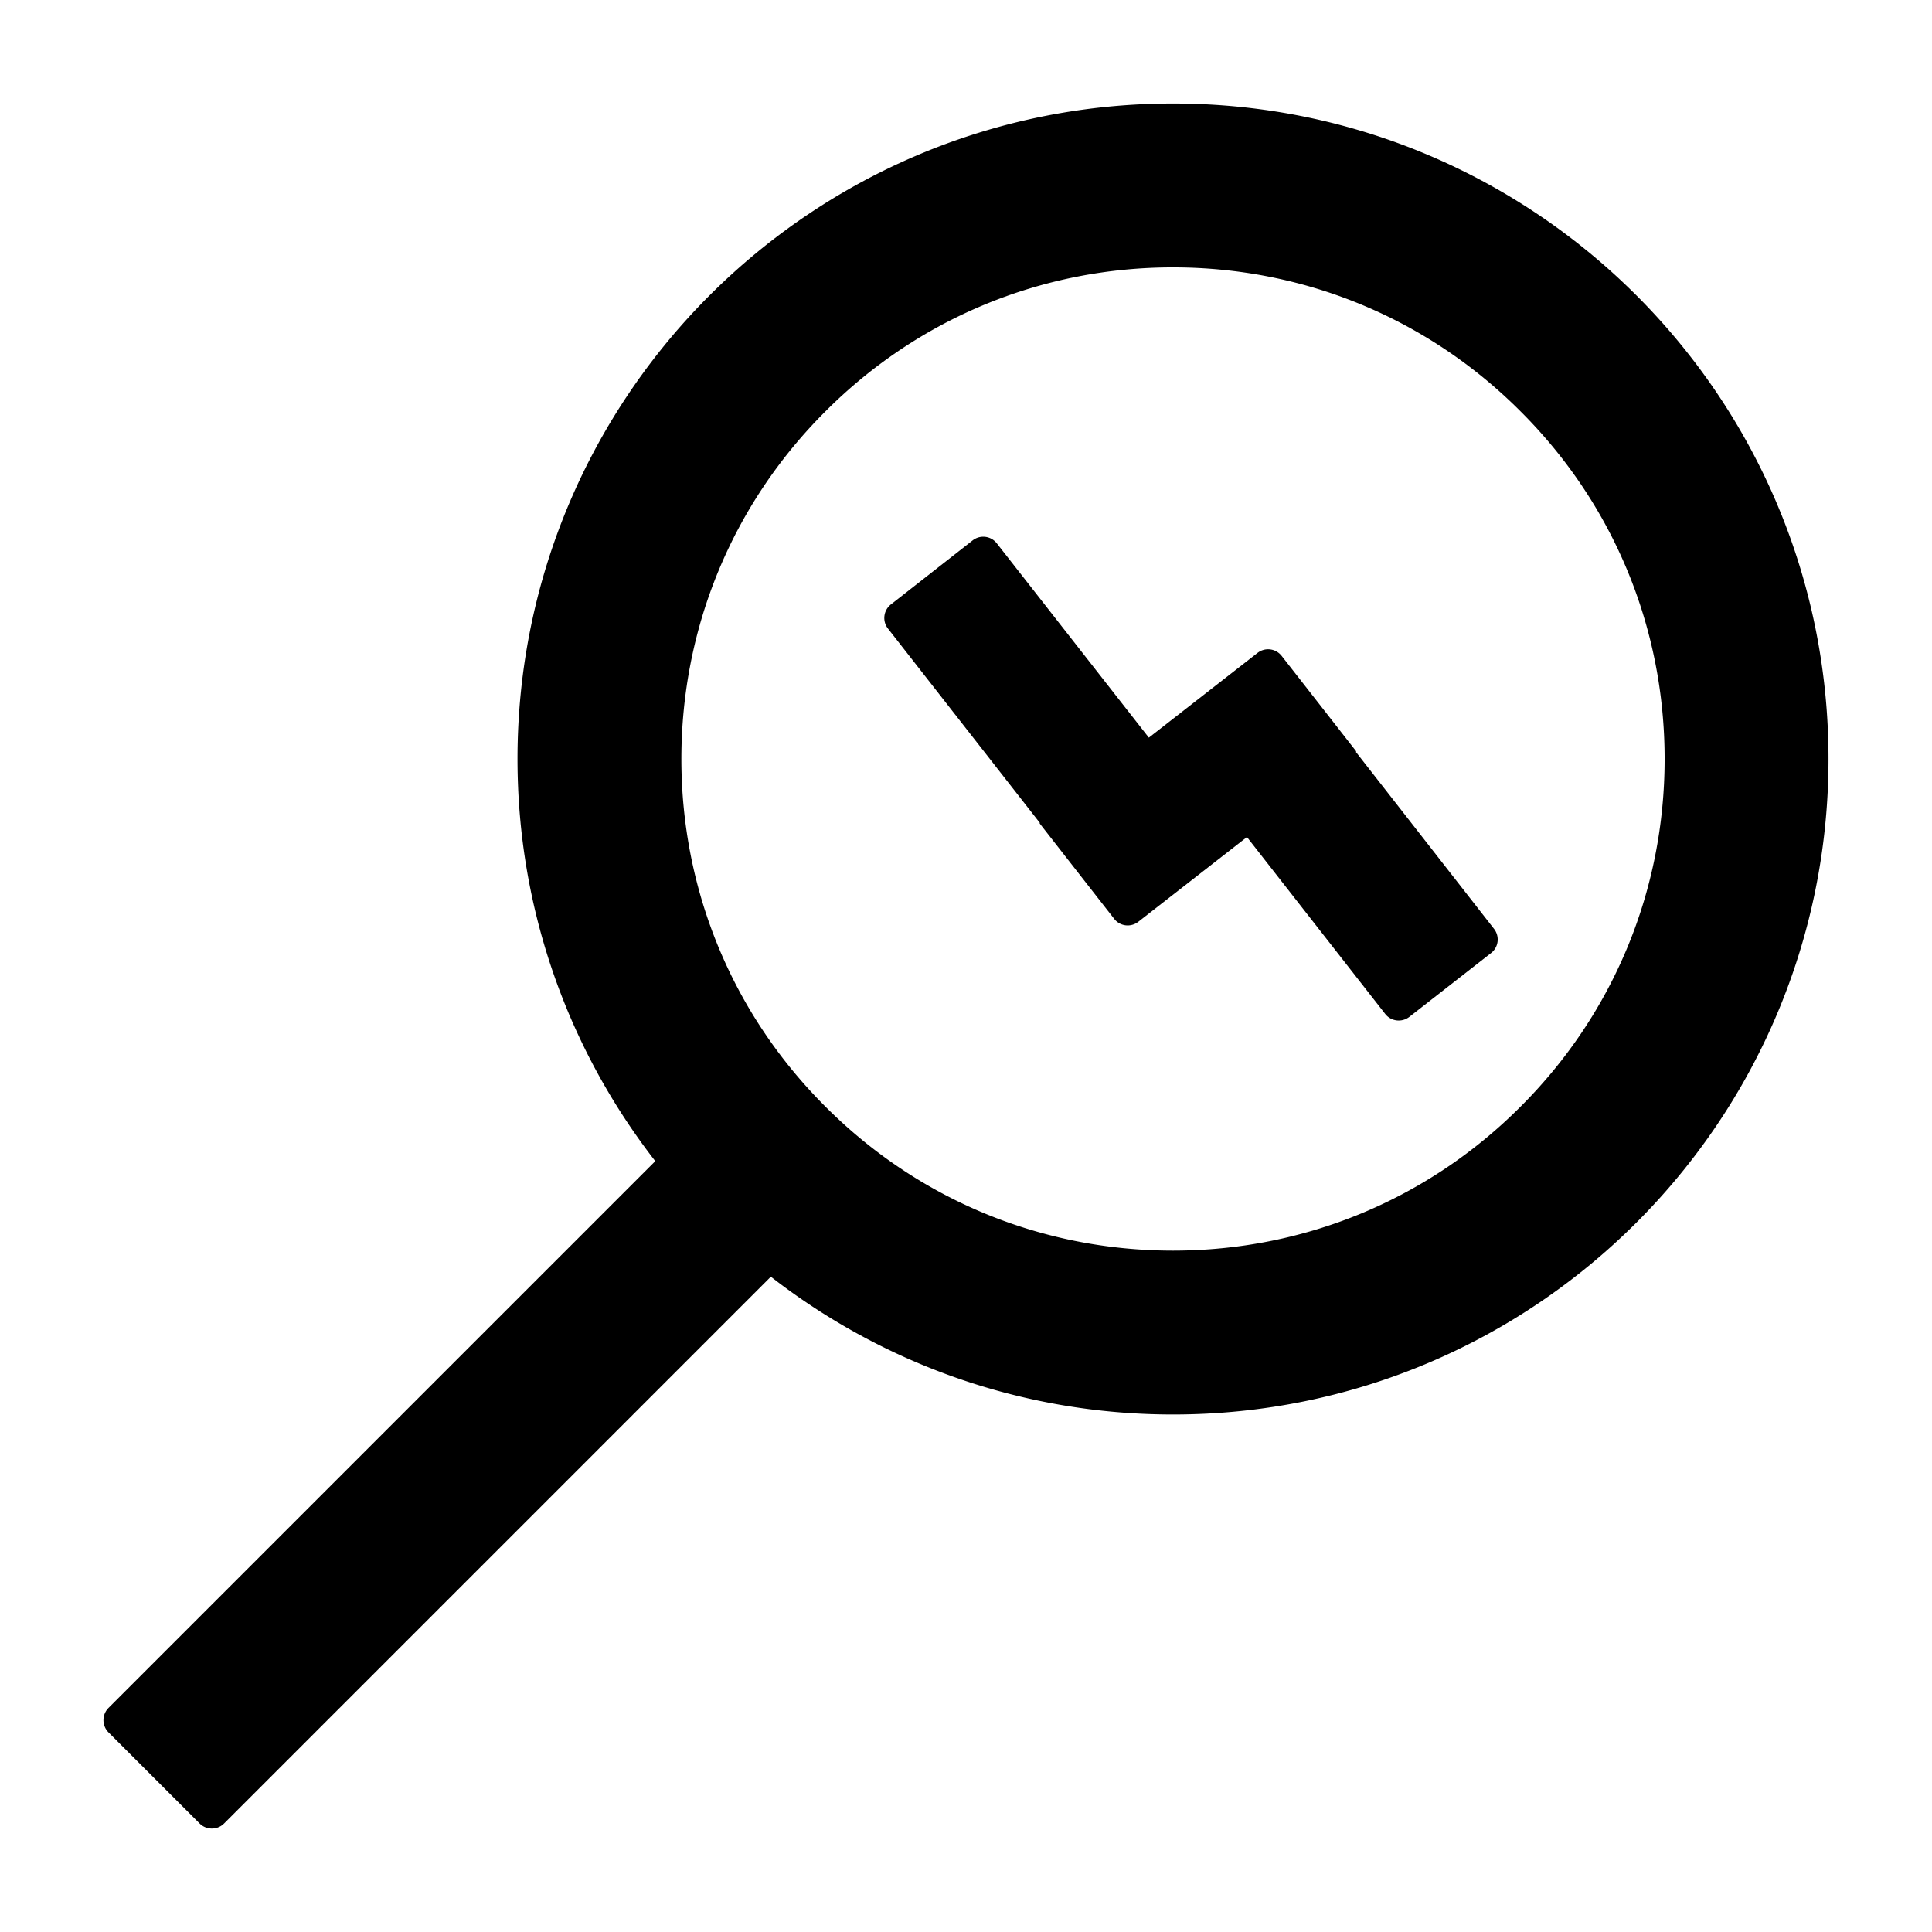 <svg viewBox="64 64 896 896" focusable="false"><path d="M692.8 412.7l.2-.2-34.6-44.3a7.97 7.97 0 0 0-11.2-1.4l-50.4 39.3-70.5-90.1a7.97 7.97 0 0 0-11.2-1.4l-37.9 29.7a7.97 7.97 0 0 0-1.4 11.2l70.5 90.2-.2.1 34.6 44.3c2.7 3.5 7.7 4.1 11.2 1.4l50.4-39.3 64.1 82c2.7 3.5 7.7 4.1 11.2 1.4l37.9-29.6c3.5-2.7 4.1-7.7 1.4-11.2l-64.1-82.1zM608 112c-167.9 0-304 136.1-304 304 0 70.3 23.9 135 63.9 186.5L114.3 856.1a8.03 8.03 0 0 0 0 11.3l42.3 42.3c3.1 3.1 8.2 3.1 11.3 0l253.6-253.6C473 696.1 537.7 720 608 720c167.9 0 304-136.1 304-304S775.9 112 608 112zm161.2 465.2C726.2 620.3 668.9 644 608 644s-118.2-23.7-161.2-66.8C403.7 534.2 380 476.9 380 416s23.7-118.2 66.8-161.2c43-43.1 100.3-66.8 161.2-66.8s118.2 23.7 161.2 66.8c43.1 43 66.8 100.3 66.8 161.2s-23.7 118.2-66.8 161.2z"></path></svg>